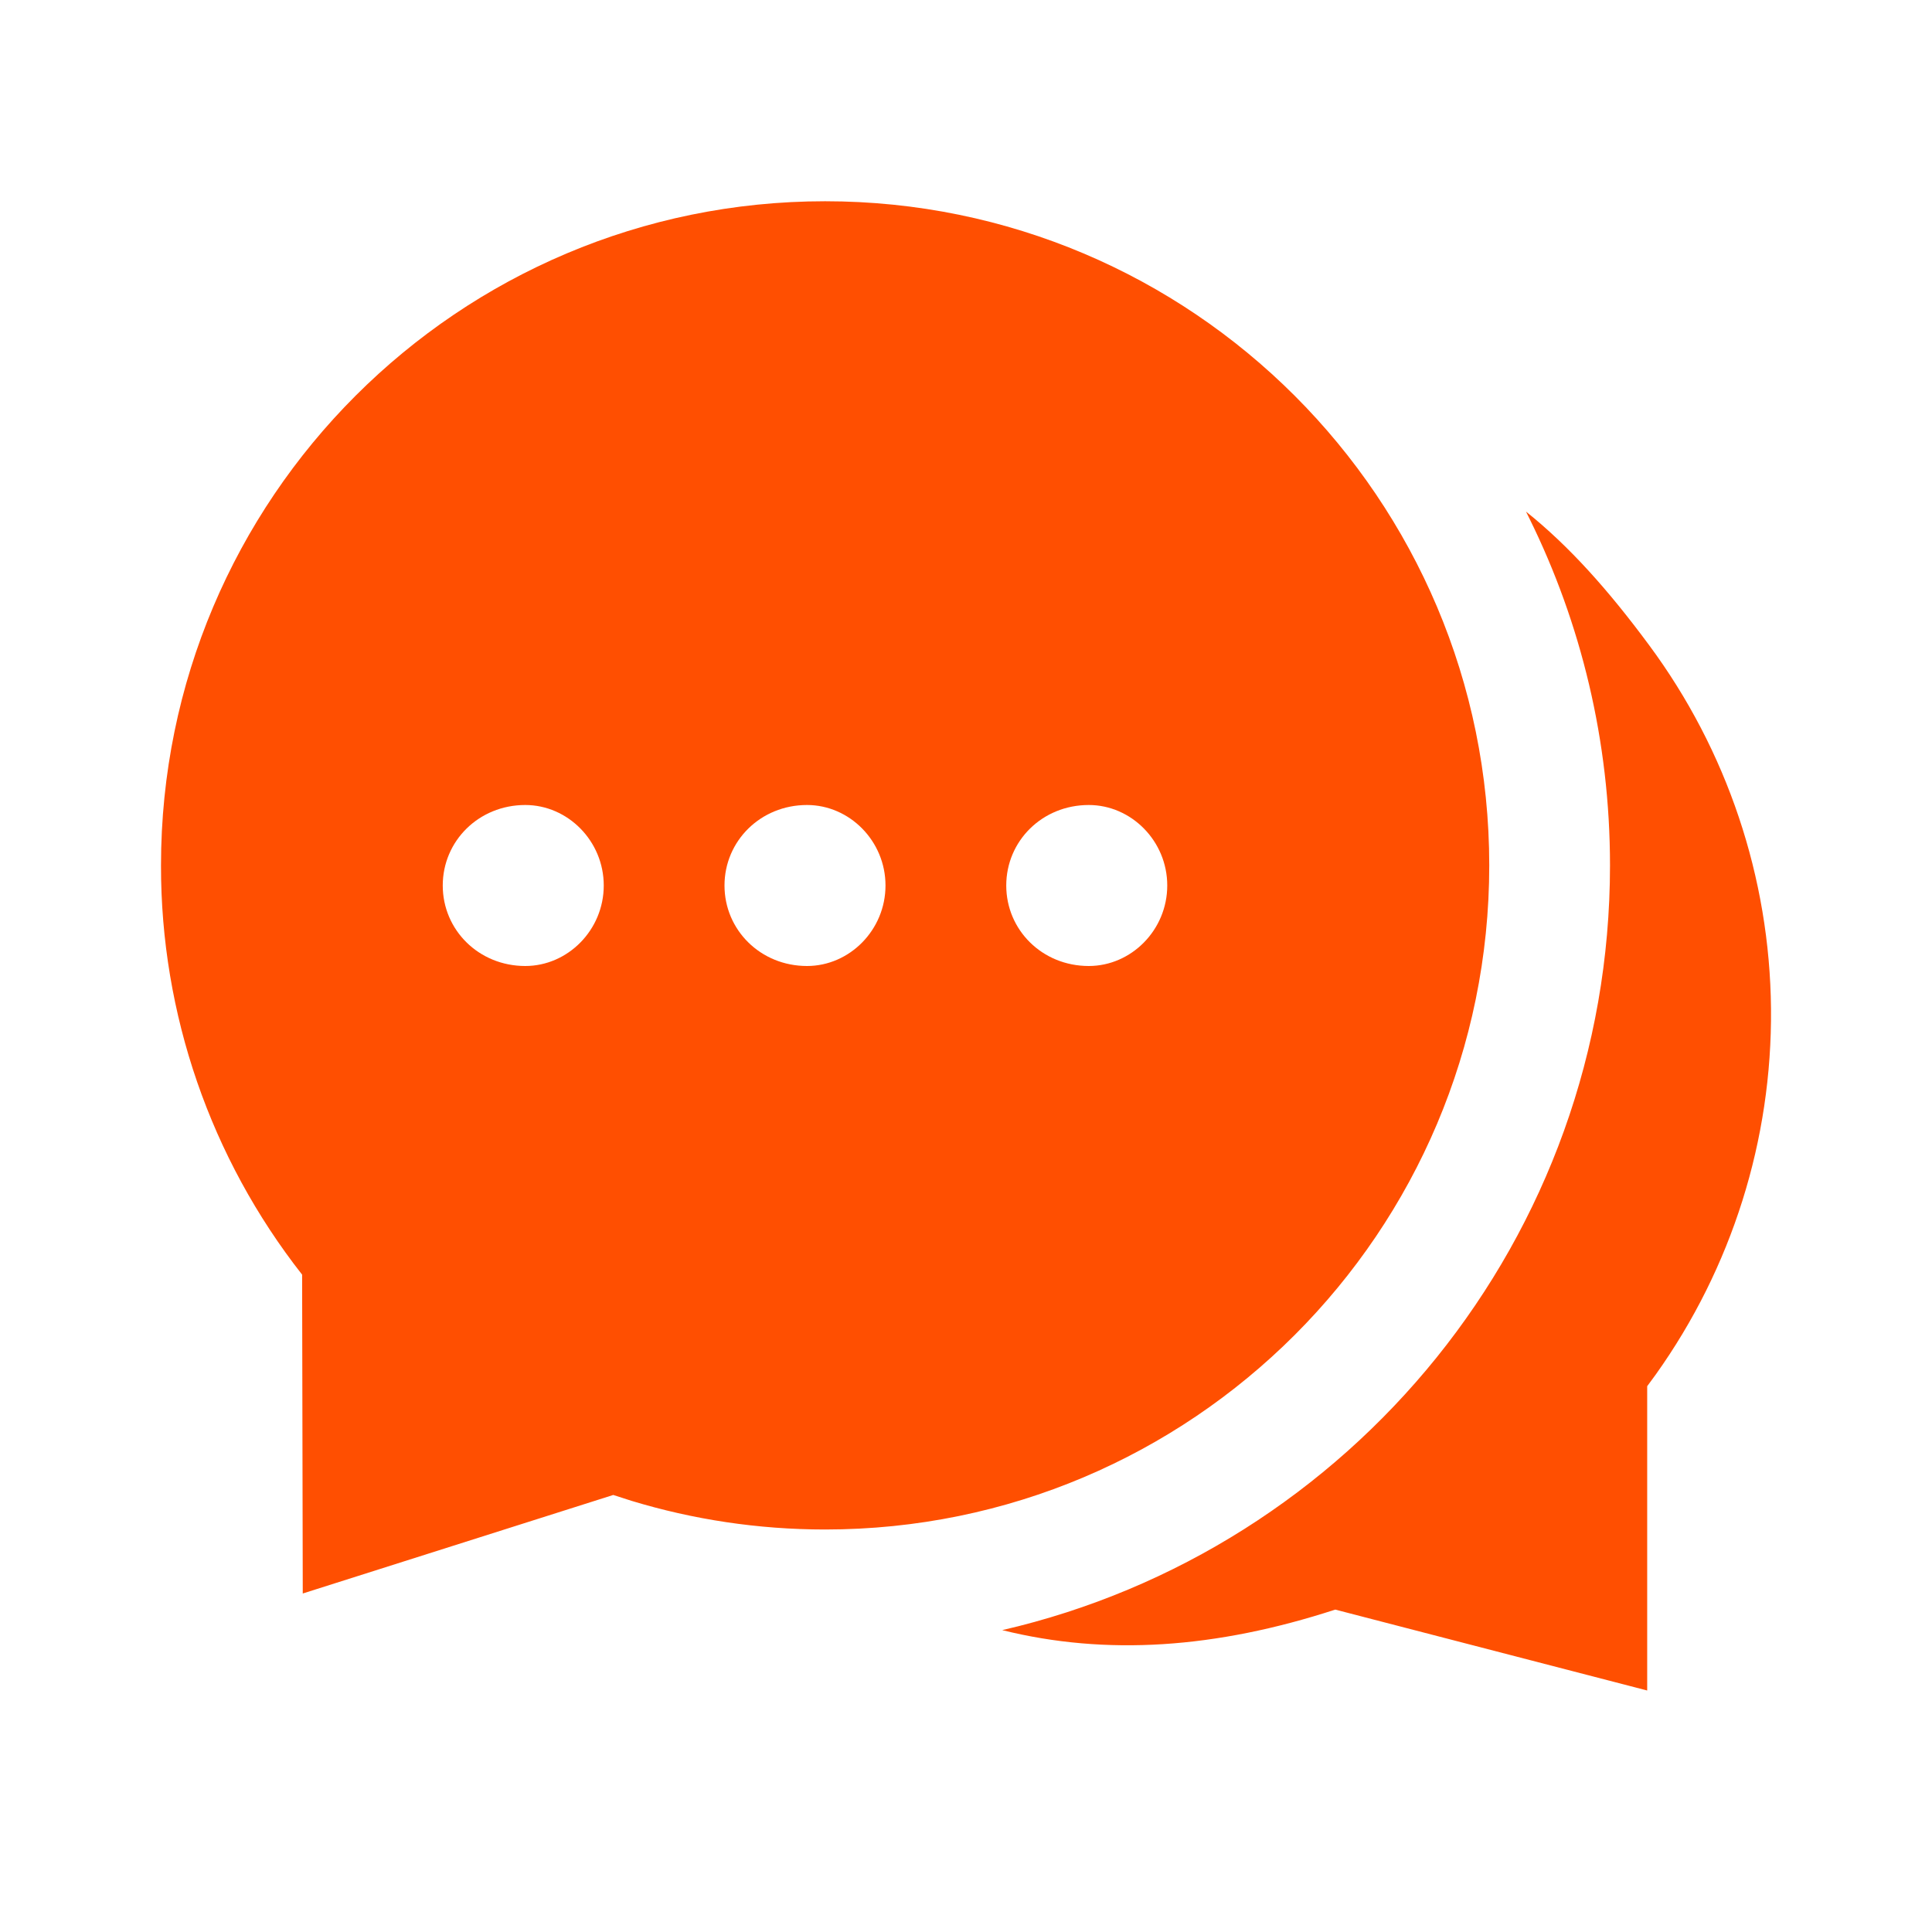 <svg width="24" height="24" viewBox="0 0 24 24" fill="none" xmlns="http://www.w3.org/2000/svg">
<path d="M18.955 6.354C19.494 6.785 19.978 7.328 20.485 8.013C21.454 9.321 21.985 10.902 22 12.53C22.015 14.158 21.514 15.749 20.569 17.074L20.462 17.22V21L16.587 19.995C15.107 20.477 13.745 20.572 12.45 20.25C16.775 19.253 20 15.379 20 10.75C20 9.204 19.64 7.74 18.999 6.441L18.956 6.354H18.955ZM10.25 2.5C14.806 2.5 18.5 6.194 18.5 10.75C18.5 15.306 14.806 19 10.25 19C9.414 19 8.606 18.875 7.845 18.644L7.618 18.571L3.761 19.795L3.753 15.834C2.615 14.384 1.997 12.593 2 10.75C2 6.194 5.694 2.5 10.25 2.5ZM6.525 10C5.948 10 5.5 10.447 5.5 11C5.5 11.553 5.948 12 6.525 12C7.053 12 7.5 11.553 7.5 11C7.5 10.447 7.053 10 6.525 10ZM10.025 10C9.448 10 9 10.447 9 11C9 11.553 9.448 12 10.025 12C10.553 12 11 11.553 11 11C11 10.447 10.553 10 10.025 10ZM13.525 10C12.947 10 12.5 10.447 12.5 11C12.5 11.553 12.947 12 13.525 12C14.053 12 14.5 11.553 14.5 11C14.5 10.447 14.053 10 13.525 10Z" fill="#FF4F01"/>
</svg>
